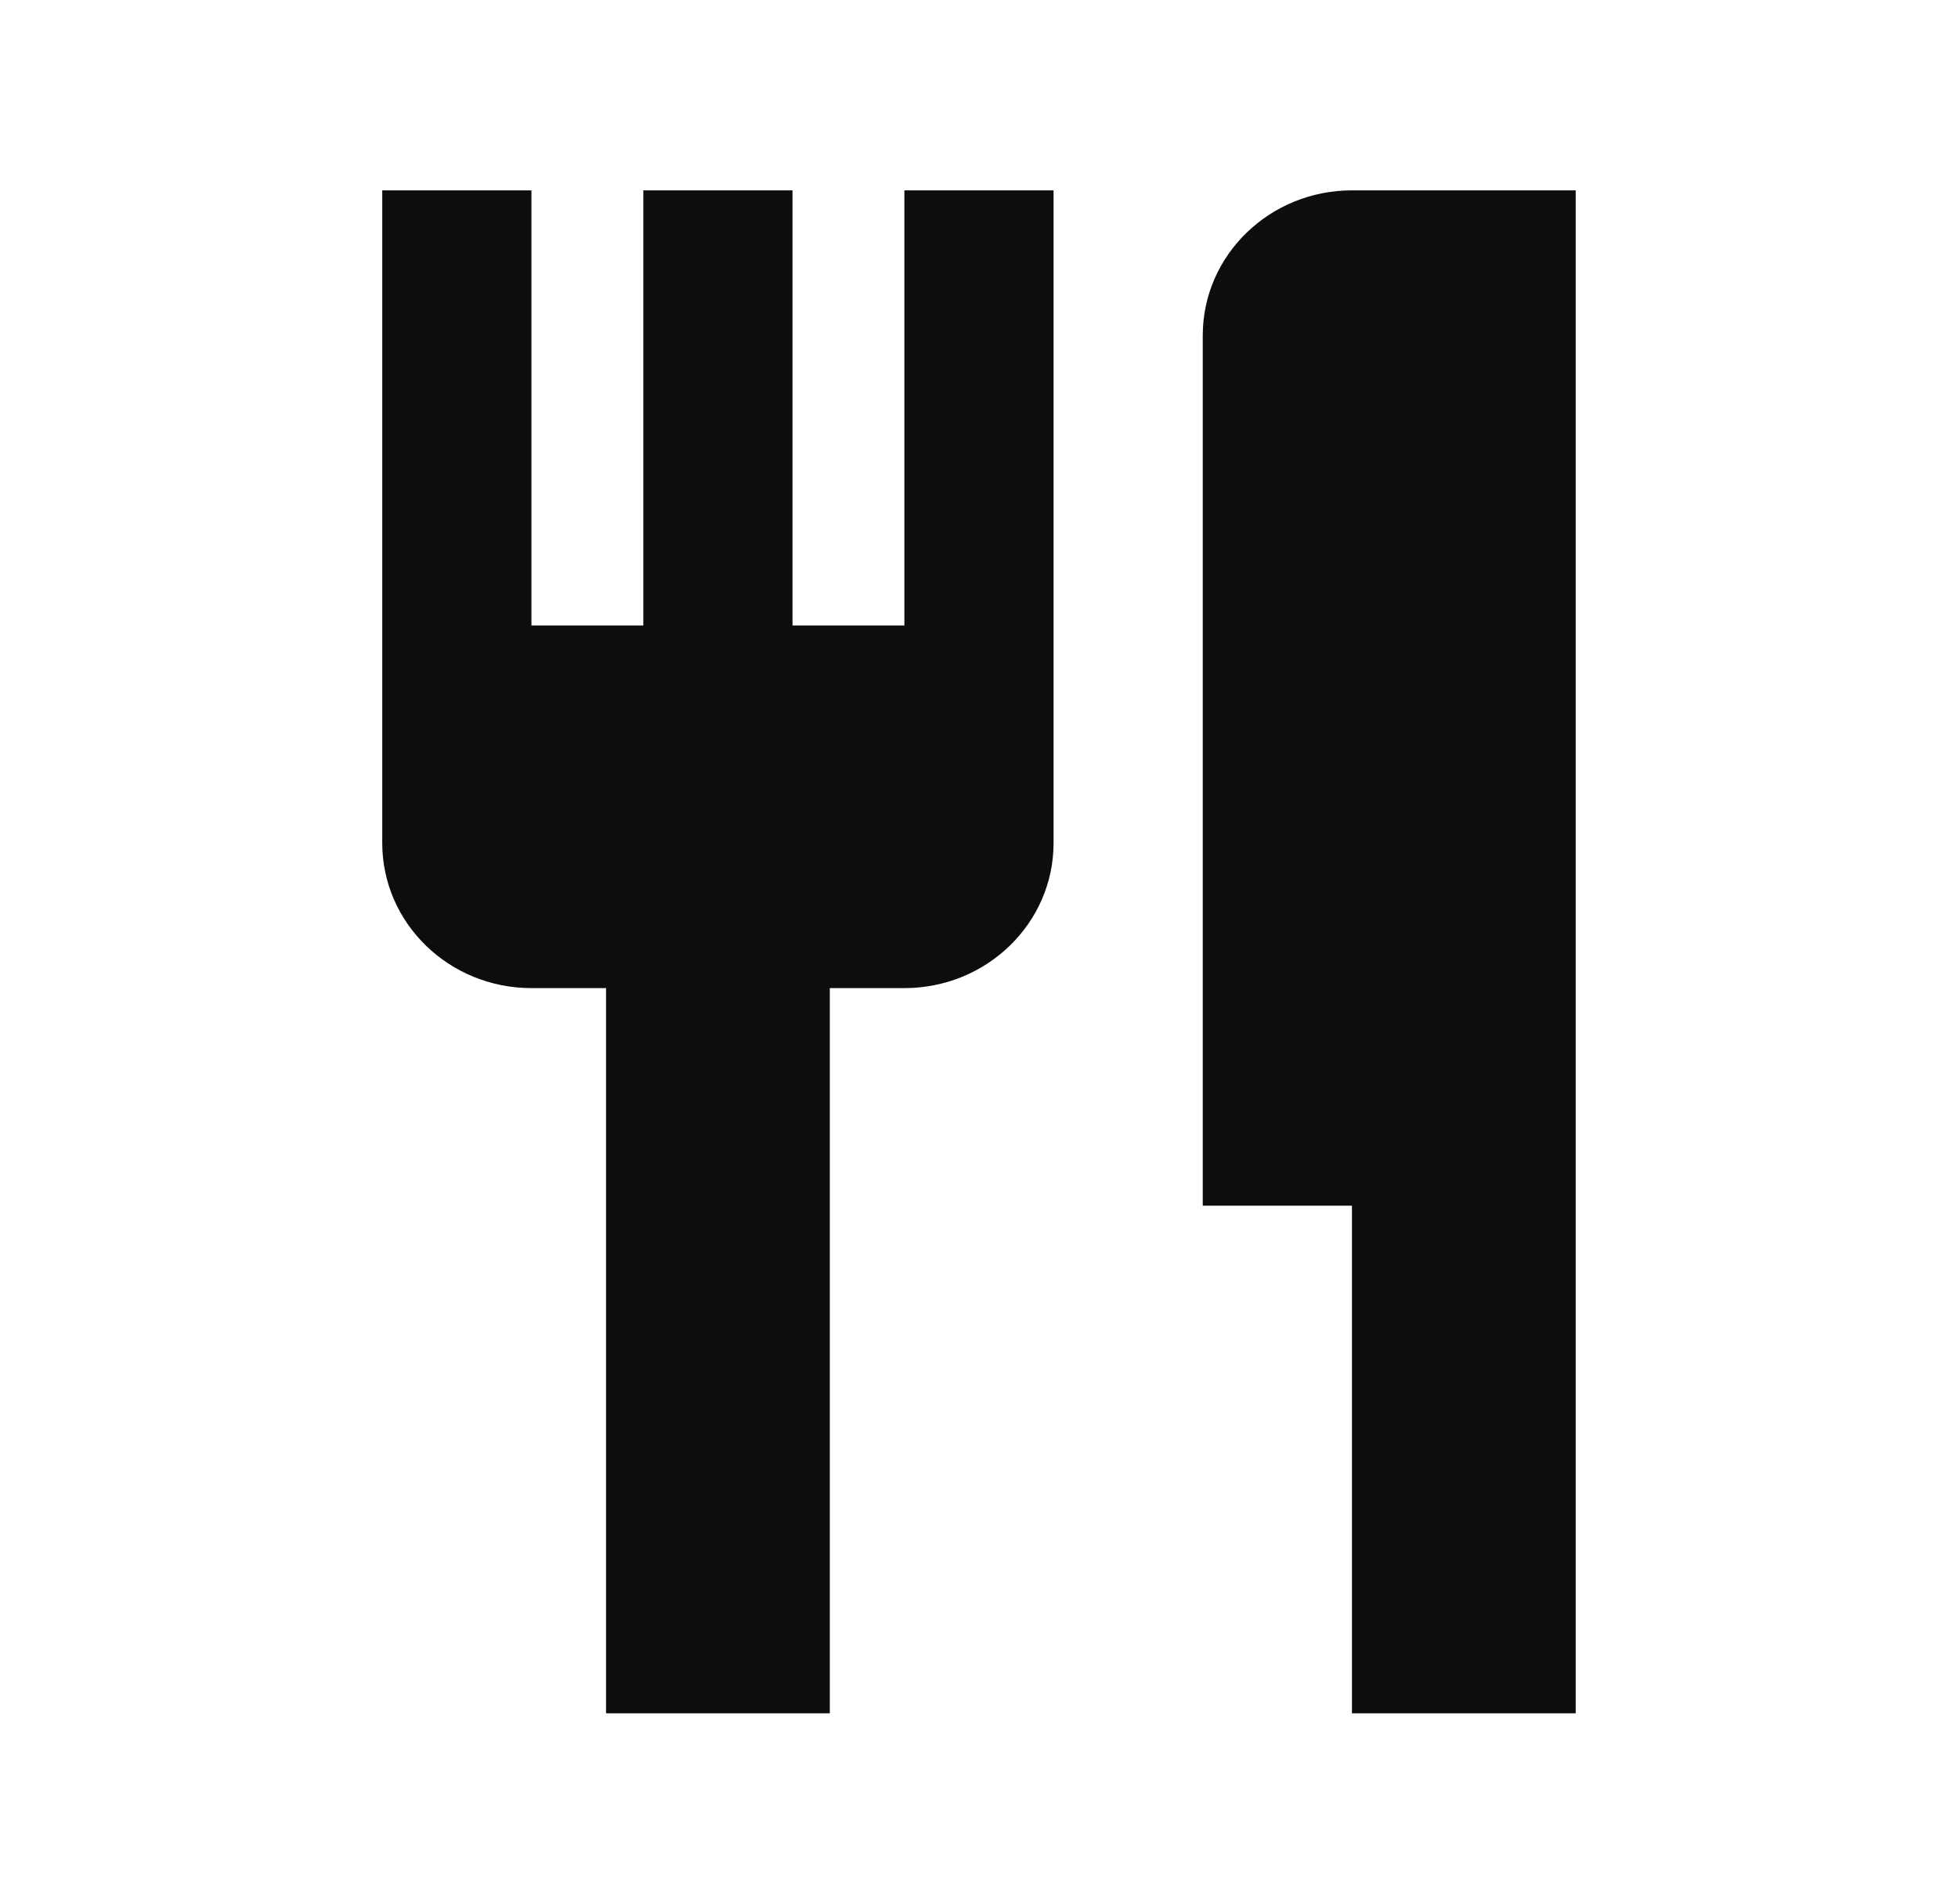 <?xml version="1.0" encoding="UTF-8"?>
<svg xmlns="http://www.w3.org/2000/svg" width="36" height="35" viewBox="0 0 36 35" fill="none">
  <path d="M16.628 11.5V3.5H19.371V15.5C19.371 16.973 18.143 18.167 16.628 18.167H15.257V31.5H11.143V18.167H9.771C8.256 18.167 7.028 16.973 7.028 15.5V3.5H9.771V11.5H11.828V3.5H14.571V11.5H16.628Z" fill="#0D0D0D"></path>
  <path d="M22.114 6.167C22.114 4.694 23.342 3.5 24.857 3.5H28.971V31.5H24.857V22.167H22.114V6.167Z" fill="#0D0D0D"></path>
</svg>
